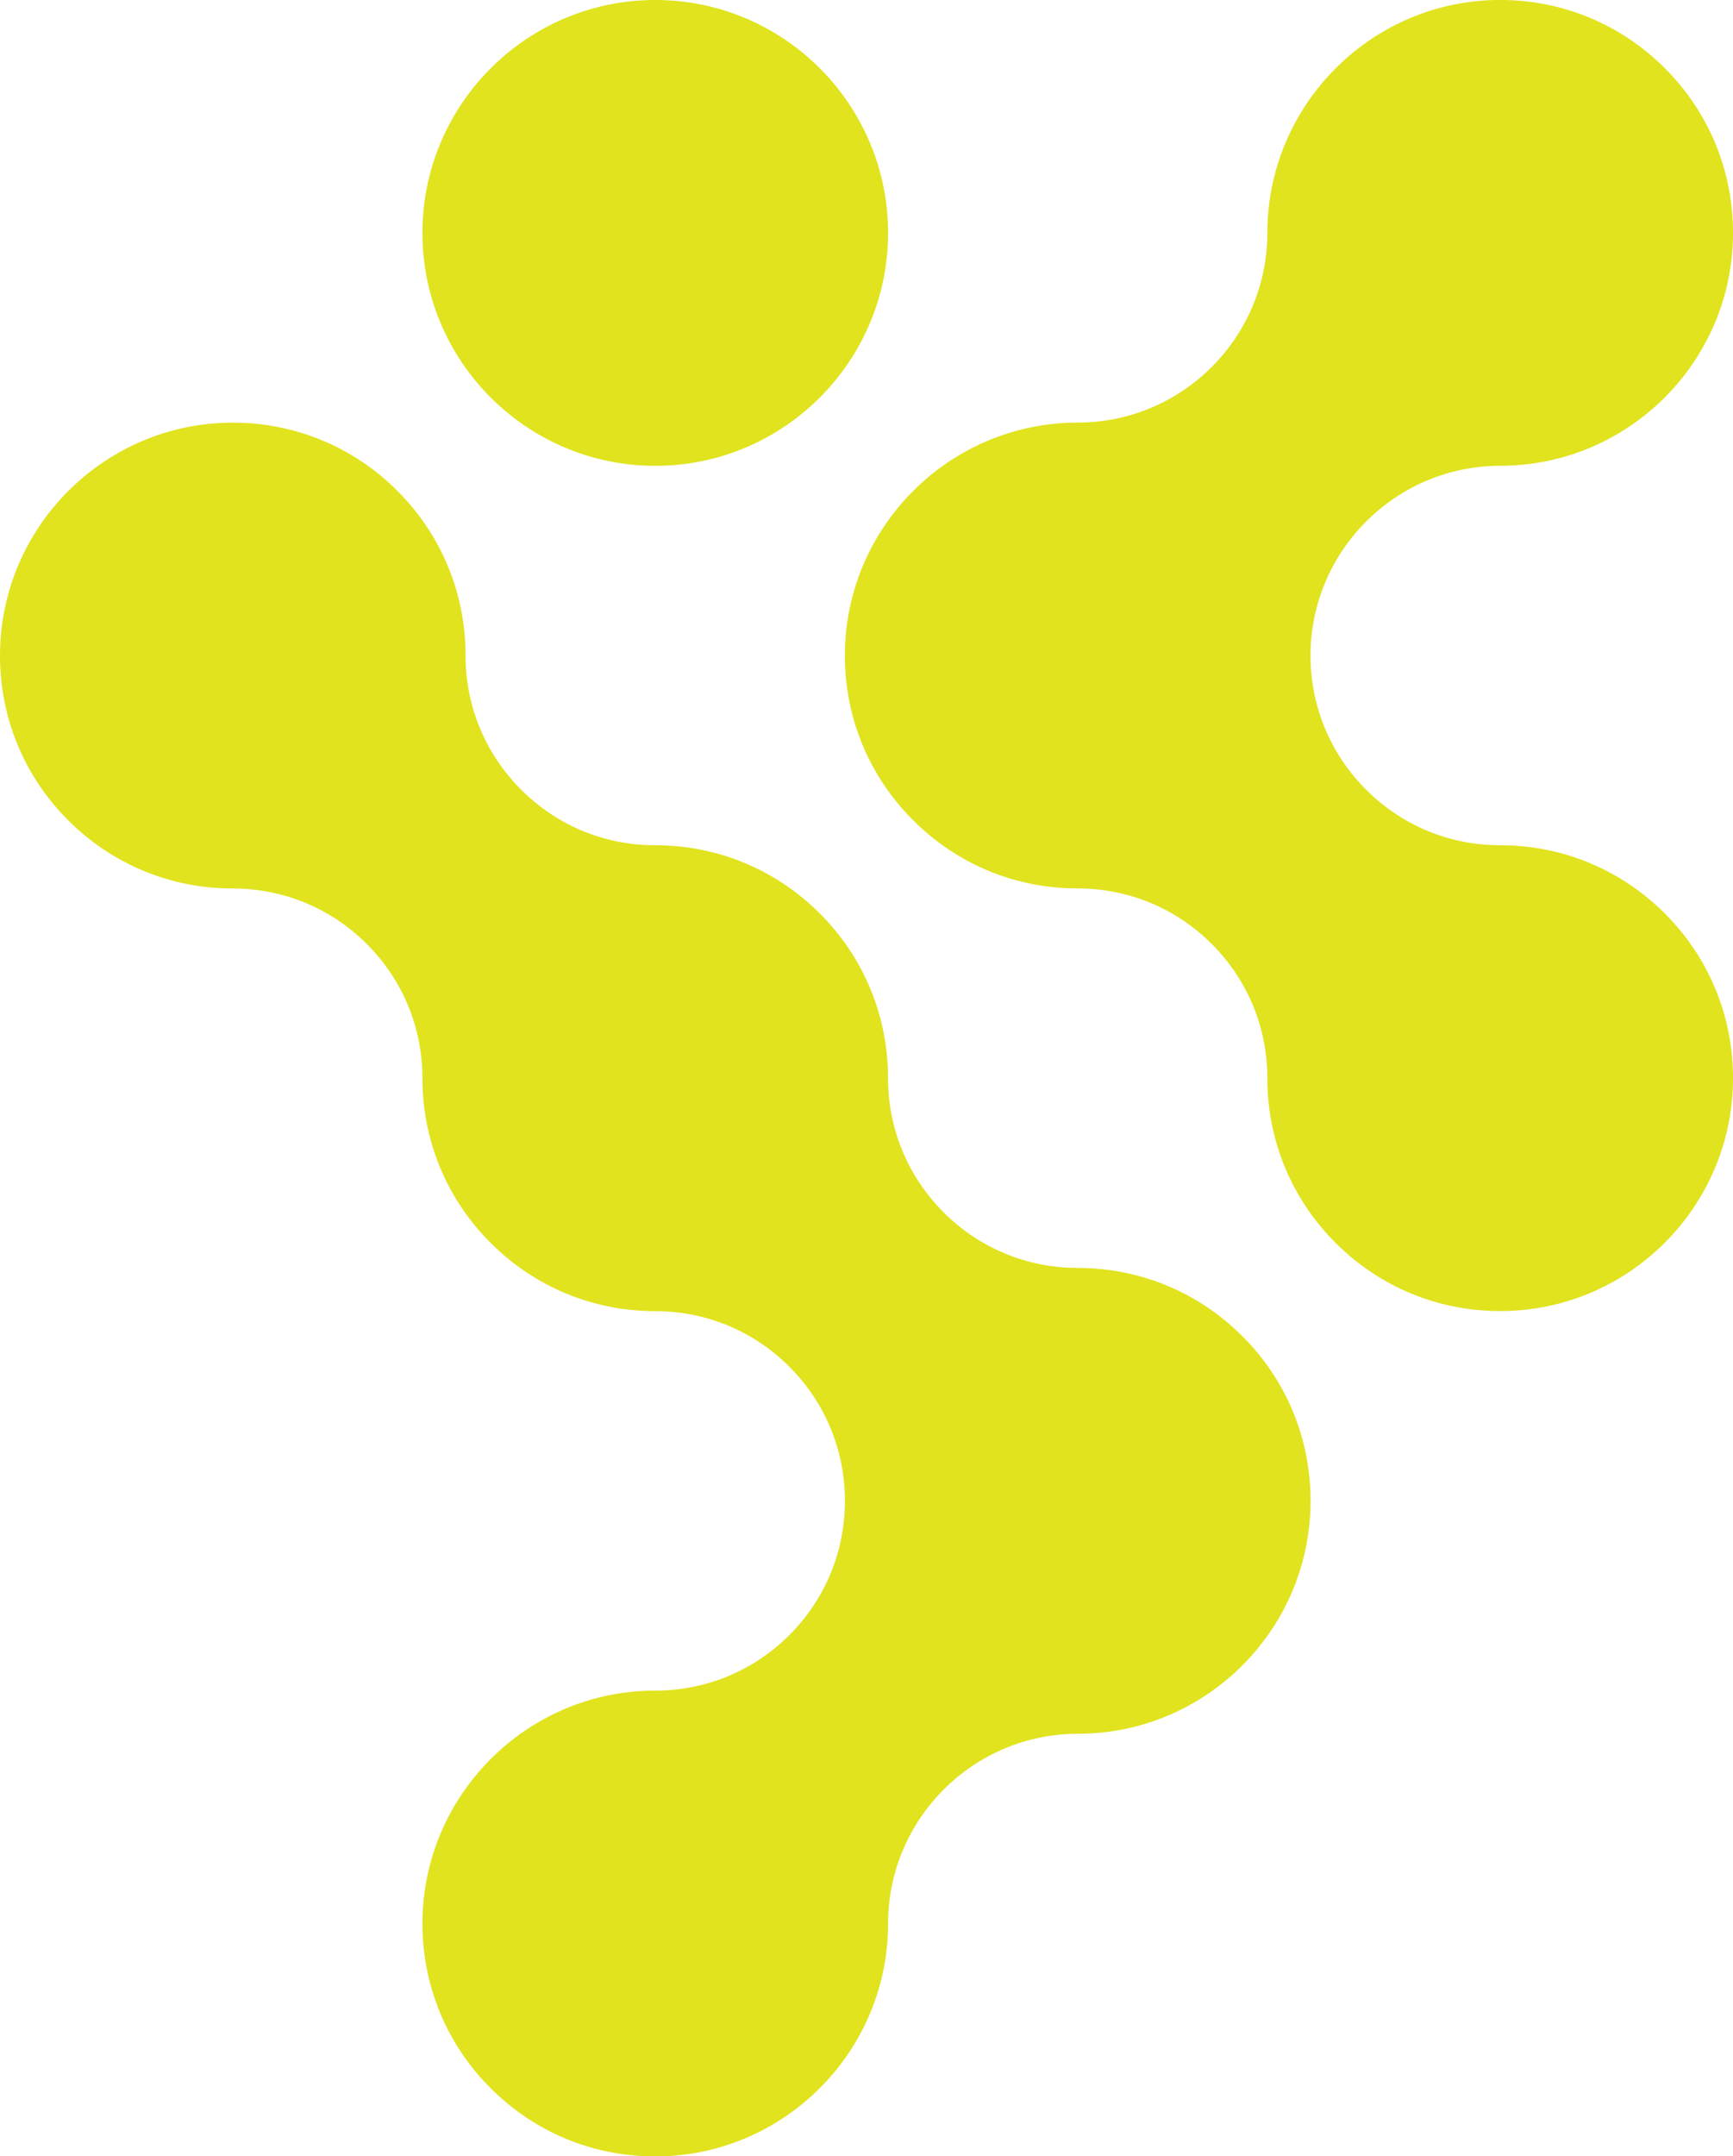 <?xml version="1.0" encoding="UTF-8"?>
<svg id="Layer_2" data-name="Layer 2" xmlns="http://www.w3.org/2000/svg" viewBox="0 0 304.28 378.46">
  <defs>
    <style>
      .cls-1 {
        fill: #e1e31e;
        stroke-width: 0px;
      }
    </style>
  </defs>
  <g id="Layer_1-2" data-name="Layer 1">
    <g>
      <path class="cls-1" d="M115.05,81.76c22.54,0,40.88-18.34,40.88-40.88S137.59,0,115.05,0s-40.88,18.34-40.88,40.88,18.34,40.88,40.88,40.88Z"/>
      <path class="cls-1" d="M189.22,222.53h-.02c-8.88,0-17.23-3.46-23.52-9.75-6.29-6.29-9.76-14.66-9.76-23.55,0-10.91-4.24-21.18-11.97-28.9-7.72-7.72-17.99-11.98-28.91-11.98h-.02c-8.88,0-17.23-3.46-23.52-9.75-6.29-6.29-9.76-14.66-9.76-23.55,0-10.92-4.24-21.18-11.97-28.9-7.72-7.72-17.97-11.97-28.88-11.97h-.02C18.34,74.19,0,92.53,0,115.07c0,10.92,4.24,21.18,11.97,28.9,7.72,7.72,17.97,11.97,28.88,11.97h.02c8.9,0,17.26,3.47,23.55,9.76s9.75,14.65,9.75,23.54c0,10.92,4.25,21.19,11.98,28.91,7.72,7.72,17.97,11.97,28.88,11.97h.02c8.9,0,17.26,3.47,23.55,9.76,6.29,6.29,9.75,14.65,9.75,23.54,0,8.9-3.46,17.26-9.75,23.55s-14.65,9.75-23.55,9.75c-22.53.01-40.86,18.35-40.88,40.88,0,10.92,4.25,21.19,11.98,28.91,7.72,7.72,17.97,11.97,28.88,11.97h.02c22.54,0,40.88-18.34,40.88-40.88.01-18.35,14.95-33.29,33.3-33.3,22.54,0,40.88-18.34,40.88-40.88,0-10.92-4.24-21.18-11.97-28.9-7.72-7.72-17.99-11.98-28.91-11.98Z"/>
      <path class="cls-1" d="M263.4,148.35h-.02c-8.88,0-17.23-3.46-23.52-9.75-6.29-6.29-9.76-14.66-9.76-23.55.01-18.35,14.95-33.29,33.3-33.3,22.54,0,40.88-18.34,40.88-40.88,0-10.92-4.24-21.18-11.97-28.9-7.72-7.72-17.99-11.98-28.91-11.98-22.53.01-40.86,18.35-40.88,40.88,0,18.36-14.94,33.3-33.3,33.3-22.53.01-40.86,18.35-40.88,40.88,0,10.92,4.25,21.19,11.98,28.91,7.72,7.72,17.97,11.97,28.88,11.97h.02c8.9,0,17.26,3.47,23.55,9.76,6.29,6.29,9.75,14.65,9.75,23.54,0,10.92,4.25,21.19,11.98,28.91,7.72,7.72,17.97,11.97,28.88,11.97h.02c22.54,0,40.88-18.34,40.88-40.88,0-10.92-4.24-21.18-11.97-28.9-7.72-7.72-17.99-11.98-28.91-11.98Z"/>
    </g>
  </g>
</svg>